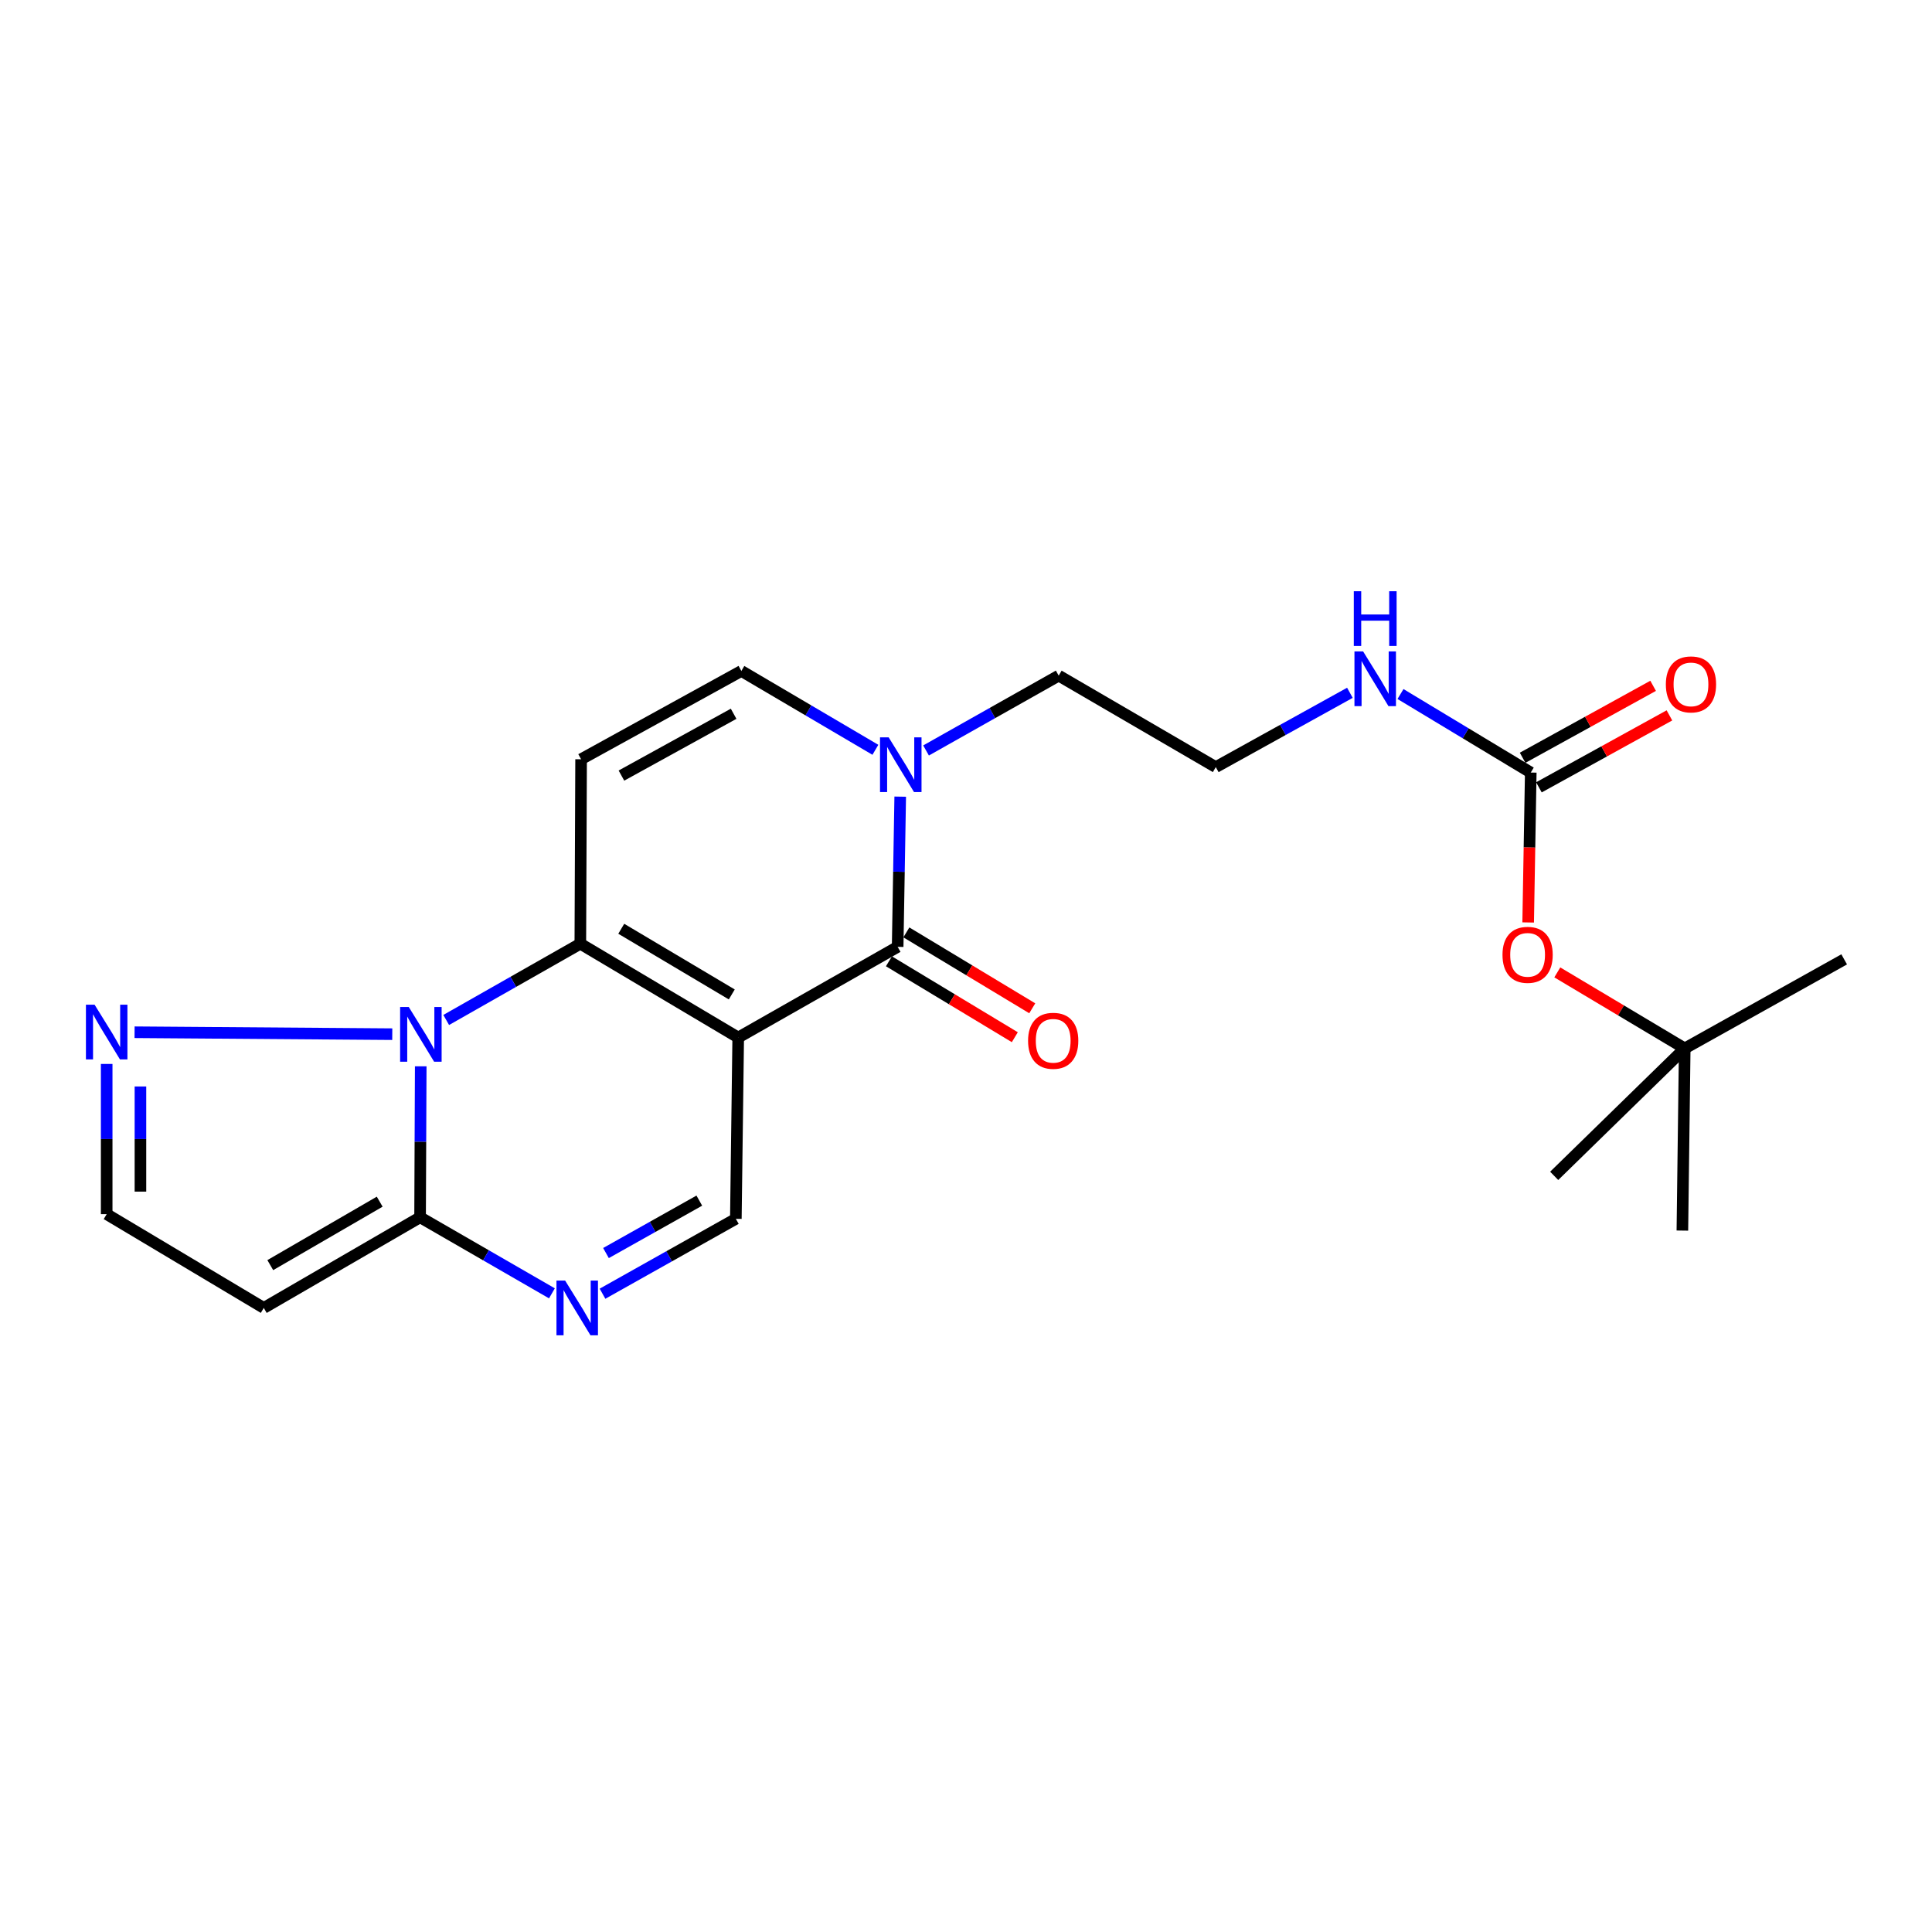 <?xml version='1.0' encoding='iso-8859-1'?>
<svg version='1.1' baseProfile='full'
              xmlns='http://www.w3.org/2000/svg'
                      xmlns:rdkit='http://www.rdkit.org/xml'
                      xmlns:xlink='http://www.w3.org/1999/xlink'
                  xml:space='preserve'
width='1000px' height='1000px' viewBox='0 0 1000 1000'>
<!-- END OF HEADER -->
<rect style='opacity:1.0;fill:#FFFFFF;stroke:none' width='1000' height='1000' x='0' y='0'> </rect>
<path class='bond-0' d='M 382.097,537.025 L 300.377,488.467' style='fill:none;fill-rule:evenodd;stroke:#000000;stroke-width:6px;stroke-linecap:butt;stroke-linejoin:miter;stroke-opacity:1' />
<path class='bond-0' d='M 378.765,514.719 L 321.561,480.728' style='fill:none;fill-rule:evenodd;stroke:#000000;stroke-width:6px;stroke-linecap:butt;stroke-linejoin:miter;stroke-opacity:1' />
<path class='bond-2' d='M 382.097,537.025 L 464.623,490.088' style='fill:none;fill-rule:evenodd;stroke:#000000;stroke-width:6px;stroke-linecap:butt;stroke-linejoin:miter;stroke-opacity:1' />
<path class='bond-6' d='M 382.097,537.025 L 380.874,630.86' style='fill:none;fill-rule:evenodd;stroke:#000000;stroke-width:6px;stroke-linecap:butt;stroke-linejoin:miter;stroke-opacity:1' />
<path class='bond-1' d='M 300.377,488.467 L 265.666,508.202' style='fill:none;fill-rule:evenodd;stroke:#000000;stroke-width:6px;stroke-linecap:butt;stroke-linejoin:miter;stroke-opacity:1' />
<path class='bond-1' d='M 265.666,508.202 L 230.955,527.938' style='fill:none;fill-rule:evenodd;stroke:#0000FF;stroke-width:6px;stroke-linecap:butt;stroke-linejoin:miter;stroke-opacity:1' />
<path class='bond-5' d='M 300.377,488.467 L 300.775,392.991' style='fill:none;fill-rule:evenodd;stroke:#000000;stroke-width:6px;stroke-linecap:butt;stroke-linejoin:miter;stroke-opacity:1' />
<path class='bond-8' d='M 203.036,535.284 L 69.653,534.288' style='fill:none;fill-rule:evenodd;stroke:#0000FF;stroke-width:6px;stroke-linecap:butt;stroke-linejoin:miter;stroke-opacity:1' />
<path class='bond-23' d='M 217.771,551.921 L 217.602,590.993' style='fill:none;fill-rule:evenodd;stroke:#0000FF;stroke-width:6px;stroke-linecap:butt;stroke-linejoin:miter;stroke-opacity:1' />
<path class='bond-23' d='M 217.602,590.993 L 217.434,630.064' style='fill:none;fill-rule:evenodd;stroke:#000000;stroke-width:6px;stroke-linecap:butt;stroke-linejoin:miter;stroke-opacity:1' />
<path class='bond-7' d='M 464.623,490.088 L 465.288,451.215' style='fill:none;fill-rule:evenodd;stroke:#000000;stroke-width:6px;stroke-linecap:butt;stroke-linejoin:miter;stroke-opacity:1' />
<path class='bond-7' d='M 465.288,451.215 L 465.952,412.342' style='fill:none;fill-rule:evenodd;stroke:#0000FF;stroke-width:6px;stroke-linecap:butt;stroke-linejoin:miter;stroke-opacity:1' />
<path class='bond-13' d='M 460.112,497.57 L 492.69,517.212' style='fill:none;fill-rule:evenodd;stroke:#000000;stroke-width:6px;stroke-linecap:butt;stroke-linejoin:miter;stroke-opacity:1' />
<path class='bond-13' d='M 492.69,517.212 L 525.268,536.854' style='fill:none;fill-rule:evenodd;stroke:#FF0000;stroke-width:6px;stroke-linecap:butt;stroke-linejoin:miter;stroke-opacity:1' />
<path class='bond-13' d='M 469.134,482.606 L 501.713,502.248' style='fill:none;fill-rule:evenodd;stroke:#000000;stroke-width:6px;stroke-linecap:butt;stroke-linejoin:miter;stroke-opacity:1' />
<path class='bond-13' d='M 501.713,502.248 L 534.291,521.89' style='fill:none;fill-rule:evenodd;stroke:#FF0000;stroke-width:6px;stroke-linecap:butt;stroke-linejoin:miter;stroke-opacity:1' />
<path class='bond-3' d='M 217.434,630.064 L 251.556,649.748' style='fill:none;fill-rule:evenodd;stroke:#000000;stroke-width:6px;stroke-linecap:butt;stroke-linejoin:miter;stroke-opacity:1' />
<path class='bond-3' d='M 251.556,649.748 L 285.678,669.432' style='fill:none;fill-rule:evenodd;stroke:#0000FF;stroke-width:6px;stroke-linecap:butt;stroke-linejoin:miter;stroke-opacity:1' />
<path class='bond-10' d='M 217.434,630.064 L 136.529,676.982' style='fill:none;fill-rule:evenodd;stroke:#000000;stroke-width:6px;stroke-linecap:butt;stroke-linejoin:miter;stroke-opacity:1' />
<path class='bond-10' d='M 196.532,621.986 L 139.899,654.828' style='fill:none;fill-rule:evenodd;stroke:#000000;stroke-width:6px;stroke-linecap:butt;stroke-linejoin:miter;stroke-opacity:1' />
<path class='bond-4' d='M 311.86,669.627 L 346.367,650.244' style='fill:none;fill-rule:evenodd;stroke:#0000FF;stroke-width:6px;stroke-linecap:butt;stroke-linejoin:miter;stroke-opacity:1' />
<path class='bond-4' d='M 346.367,650.244 L 380.874,630.86' style='fill:none;fill-rule:evenodd;stroke:#000000;stroke-width:6px;stroke-linecap:butt;stroke-linejoin:miter;stroke-opacity:1' />
<path class='bond-4' d='M 313.654,648.577 L 337.809,635.009' style='fill:none;fill-rule:evenodd;stroke:#0000FF;stroke-width:6px;stroke-linecap:butt;stroke-linejoin:miter;stroke-opacity:1' />
<path class='bond-4' d='M 337.809,635.009 L 361.964,621.44' style='fill:none;fill-rule:evenodd;stroke:#000000;stroke-width:6px;stroke-linecap:butt;stroke-linejoin:miter;stroke-opacity:1' />
<path class='bond-24' d='M 300.775,392.991 L 383.728,347.287' style='fill:none;fill-rule:evenodd;stroke:#000000;stroke-width:6px;stroke-linecap:butt;stroke-linejoin:miter;stroke-opacity:1' />
<path class='bond-24' d='M 321.651,401.44 L 379.718,369.447' style='fill:none;fill-rule:evenodd;stroke:#000000;stroke-width:6px;stroke-linecap:butt;stroke-linejoin:miter;stroke-opacity:1' />
<path class='bond-9' d='M 453.101,388.099 L 418.415,367.693' style='fill:none;fill-rule:evenodd;stroke:#0000FF;stroke-width:6px;stroke-linecap:butt;stroke-linejoin:miter;stroke-opacity:1' />
<path class='bond-9' d='M 418.415,367.693 L 383.728,347.287' style='fill:none;fill-rule:evenodd;stroke:#000000;stroke-width:6px;stroke-linecap:butt;stroke-linejoin:miter;stroke-opacity:1' />
<path class='bond-18' d='M 479.321,388.442 L 513.652,369.073' style='fill:none;fill-rule:evenodd;stroke:#0000FF;stroke-width:6px;stroke-linecap:butt;stroke-linejoin:miter;stroke-opacity:1' />
<path class='bond-18' d='M 513.652,369.073 L 547.984,349.704' style='fill:none;fill-rule:evenodd;stroke:#000000;stroke-width:6px;stroke-linecap:butt;stroke-linejoin:miter;stroke-opacity:1' />
<path class='bond-12' d='M 55.217,550.697 L 55.217,589.57' style='fill:none;fill-rule:evenodd;stroke:#0000FF;stroke-width:6px;stroke-linecap:butt;stroke-linejoin:miter;stroke-opacity:1' />
<path class='bond-12' d='M 55.217,589.57 L 55.217,628.443' style='fill:none;fill-rule:evenodd;stroke:#000000;stroke-width:6px;stroke-linecap:butt;stroke-linejoin:miter;stroke-opacity:1' />
<path class='bond-12' d='M 72.691,562.359 L 72.691,589.57' style='fill:none;fill-rule:evenodd;stroke:#0000FF;stroke-width:6px;stroke-linecap:butt;stroke-linejoin:miter;stroke-opacity:1' />
<path class='bond-12' d='M 72.691,589.57 L 72.691,616.781' style='fill:none;fill-rule:evenodd;stroke:#000000;stroke-width:6px;stroke-linecap:butt;stroke-linejoin:miter;stroke-opacity:1' />
<path class='bond-25' d='M 136.529,676.982 L 55.217,628.443' style='fill:none;fill-rule:evenodd;stroke:#000000;stroke-width:6px;stroke-linecap:butt;stroke-linejoin:miter;stroke-opacity:1' />
<path class='bond-11' d='M 792.319,399.874 L 758.606,379.55' style='fill:none;fill-rule:evenodd;stroke:#000000;stroke-width:6px;stroke-linecap:butt;stroke-linejoin:miter;stroke-opacity:1' />
<path class='bond-11' d='M 758.606,379.55 L 724.893,359.226' style='fill:none;fill-rule:evenodd;stroke:#0000FF;stroke-width:6px;stroke-linecap:butt;stroke-linejoin:miter;stroke-opacity:1' />
<path class='bond-14' d='M 792.319,399.874 L 791.648,438.666' style='fill:none;fill-rule:evenodd;stroke:#000000;stroke-width:6px;stroke-linecap:butt;stroke-linejoin:miter;stroke-opacity:1' />
<path class='bond-14' d='M 791.648,438.666 L 790.976,477.459' style='fill:none;fill-rule:evenodd;stroke:#FF0000;stroke-width:6px;stroke-linecap:butt;stroke-linejoin:miter;stroke-opacity:1' />
<path class='bond-15' d='M 796.537,407.525 L 830.315,388.904' style='fill:none;fill-rule:evenodd;stroke:#000000;stroke-width:6px;stroke-linecap:butt;stroke-linejoin:miter;stroke-opacity:1' />
<path class='bond-15' d='M 830.315,388.904 L 864.093,370.283' style='fill:none;fill-rule:evenodd;stroke:#FF0000;stroke-width:6px;stroke-linecap:butt;stroke-linejoin:miter;stroke-opacity:1' />
<path class='bond-15' d='M 788.101,392.222 L 821.879,373.601' style='fill:none;fill-rule:evenodd;stroke:#000000;stroke-width:6px;stroke-linecap:butt;stroke-linejoin:miter;stroke-opacity:1' />
<path class='bond-15' d='M 821.879,373.601 L 855.657,354.98' style='fill:none;fill-rule:evenodd;stroke:#FF0000;stroke-width:6px;stroke-linecap:butt;stroke-linejoin:miter;stroke-opacity:1' />
<path class='bond-17' d='M 806.055,503.307 L 839.033,522.986' style='fill:none;fill-rule:evenodd;stroke:#FF0000;stroke-width:6px;stroke-linecap:butt;stroke-linejoin:miter;stroke-opacity:1' />
<path class='bond-17' d='M 839.033,522.986 L 872.01,542.665' style='fill:none;fill-rule:evenodd;stroke:#000000;stroke-width:6px;stroke-linecap:butt;stroke-linejoin:miter;stroke-opacity:1' />
<path class='bond-16' d='M 698.704,358.591 L 663.995,377.82' style='fill:none;fill-rule:evenodd;stroke:#0000FF;stroke-width:6px;stroke-linecap:butt;stroke-linejoin:miter;stroke-opacity:1' />
<path class='bond-16' d='M 663.995,377.82 L 629.286,397.049' style='fill:none;fill-rule:evenodd;stroke:#000000;stroke-width:6px;stroke-linecap:butt;stroke-linejoin:miter;stroke-opacity:1' />
<path class='bond-20' d='M 872.01,542.665 L 870.796,636.947' style='fill:none;fill-rule:evenodd;stroke:#000000;stroke-width:6px;stroke-linecap:butt;stroke-linejoin:miter;stroke-opacity:1' />
<path class='bond-21' d='M 872.01,542.665 L 954.545,496.563' style='fill:none;fill-rule:evenodd;stroke:#000000;stroke-width:6px;stroke-linecap:butt;stroke-linejoin:miter;stroke-opacity:1' />
<path class='bond-22' d='M 872.01,542.665 L 804.444,608.62' style='fill:none;fill-rule:evenodd;stroke:#000000;stroke-width:6px;stroke-linecap:butt;stroke-linejoin:miter;stroke-opacity:1' />
<path class='bond-19' d='M 547.984,349.704 L 629.286,397.049' style='fill:none;fill-rule:evenodd;stroke:#000000;stroke-width:6px;stroke-linecap:butt;stroke-linejoin:miter;stroke-opacity:1' />
<path  class='atom-2' d='M 211.582 521.234
L 220.862 536.234
Q 221.782 537.714, 223.262 540.394
Q 224.742 543.074, 224.822 543.234
L 224.822 521.234
L 228.582 521.234
L 228.582 549.554
L 224.702 549.554
L 214.742 533.154
Q 213.582 531.234, 212.342 529.034
Q 211.142 526.834, 210.782 526.154
L 210.782 549.554
L 207.102 549.554
L 207.102 521.234
L 211.582 521.234
' fill='#0000FF'/>
<path  class='atom-5' d='M 292.506 662.822
L 301.786 677.822
Q 302.706 679.302, 304.186 681.982
Q 305.666 684.662, 305.746 684.822
L 305.746 662.822
L 309.506 662.822
L 309.506 691.142
L 305.626 691.142
L 295.666 674.742
Q 294.506 672.822, 293.266 670.622
Q 292.066 668.422, 291.706 667.742
L 291.706 691.142
L 288.026 691.142
L 288.026 662.822
L 292.506 662.822
' fill='#0000FF'/>
<path  class='atom-8' d='M 459.975 381.665
L 469.255 396.665
Q 470.175 398.145, 471.655 400.825
Q 473.135 403.505, 473.215 403.665
L 473.215 381.665
L 476.975 381.665
L 476.975 409.985
L 473.095 409.985
L 463.135 393.585
Q 461.975 391.665, 460.735 389.465
Q 459.535 387.265, 459.175 386.585
L 459.175 409.985
L 455.495 409.985
L 455.495 381.665
L 459.975 381.665
' fill='#0000FF'/>
<path  class='atom-9' d='M 48.957 520.021
L 58.237 535.021
Q 59.157 536.501, 60.637 539.181
Q 62.117 541.861, 62.197 542.021
L 62.197 520.021
L 65.957 520.021
L 65.957 548.341
L 62.077 548.341
L 52.117 531.941
Q 50.957 530.021, 49.717 527.821
Q 48.517 525.621, 48.157 524.941
L 48.157 548.341
L 44.477 548.341
L 44.477 520.021
L 48.957 520.021
' fill='#0000FF'/>
<path  class='atom-14' d='M 532.13 538.707
Q 532.13 531.907, 535.49 528.107
Q 538.85 524.307, 545.13 524.307
Q 551.41 524.307, 554.77 528.107
Q 558.13 531.907, 558.13 538.707
Q 558.13 545.587, 554.73 549.507
Q 551.33 553.387, 545.13 553.387
Q 538.89 553.387, 535.49 549.507
Q 532.13 545.627, 532.13 538.707
M 545.13 550.187
Q 549.45 550.187, 551.77 547.307
Q 554.13 544.387, 554.13 538.707
Q 554.13 533.147, 551.77 530.347
Q 549.45 527.507, 545.13 527.507
Q 540.81 527.507, 538.45 530.307
Q 536.13 533.107, 536.13 538.707
Q 536.13 544.427, 538.45 547.307
Q 540.81 550.187, 545.13 550.187
' fill='#FF0000'/>
<path  class='atom-15' d='M 777.688 494.216
Q 777.688 487.416, 781.048 483.616
Q 784.408 479.816, 790.688 479.816
Q 796.968 479.816, 800.328 483.616
Q 803.688 487.416, 803.688 494.216
Q 803.688 501.096, 800.288 505.016
Q 796.888 508.896, 790.688 508.896
Q 784.448 508.896, 781.048 505.016
Q 777.688 501.136, 777.688 494.216
M 790.688 505.696
Q 795.008 505.696, 797.328 502.816
Q 799.688 499.896, 799.688 494.216
Q 799.688 488.656, 797.328 485.856
Q 795.008 483.016, 790.688 483.016
Q 786.368 483.016, 784.008 485.816
Q 781.688 488.616, 781.688 494.216
Q 781.688 499.936, 784.008 502.816
Q 786.368 505.696, 790.688 505.696
' fill='#FF0000'/>
<path  class='atom-16' d='M 862.243 354.24
Q 862.243 347.44, 865.603 343.64
Q 868.963 339.84, 875.243 339.84
Q 881.523 339.84, 884.883 343.64
Q 888.243 347.44, 888.243 354.24
Q 888.243 361.12, 884.843 365.04
Q 881.443 368.92, 875.243 368.92
Q 869.003 368.92, 865.603 365.04
Q 862.243 361.16, 862.243 354.24
M 875.243 365.72
Q 879.563 365.72, 881.883 362.84
Q 884.243 359.92, 884.243 354.24
Q 884.243 348.68, 881.883 345.88
Q 879.563 343.04, 875.243 343.04
Q 870.923 343.04, 868.563 345.84
Q 866.243 348.64, 866.243 354.24
Q 866.243 359.96, 868.563 362.84
Q 870.923 365.72, 875.243 365.72
' fill='#FF0000'/>
<path  class='atom-17' d='M 705.543 337.175
L 714.823 352.175
Q 715.743 353.655, 717.223 356.335
Q 718.703 359.015, 718.783 359.175
L 718.783 337.175
L 722.543 337.175
L 722.543 365.495
L 718.663 365.495
L 708.703 349.095
Q 707.543 347.175, 706.303 344.975
Q 705.103 342.775, 704.743 342.095
L 704.743 365.495
L 701.063 365.495
L 701.063 337.175
L 705.543 337.175
' fill='#0000FF'/>
<path  class='atom-17' d='M 700.723 306.023
L 704.563 306.023
L 704.563 318.063
L 719.043 318.063
L 719.043 306.023
L 722.883 306.023
L 722.883 334.343
L 719.043 334.343
L 719.043 321.263
L 704.563 321.263
L 704.563 334.343
L 700.723 334.343
L 700.723 306.023
' fill='#0000FF'/>
</svg>
